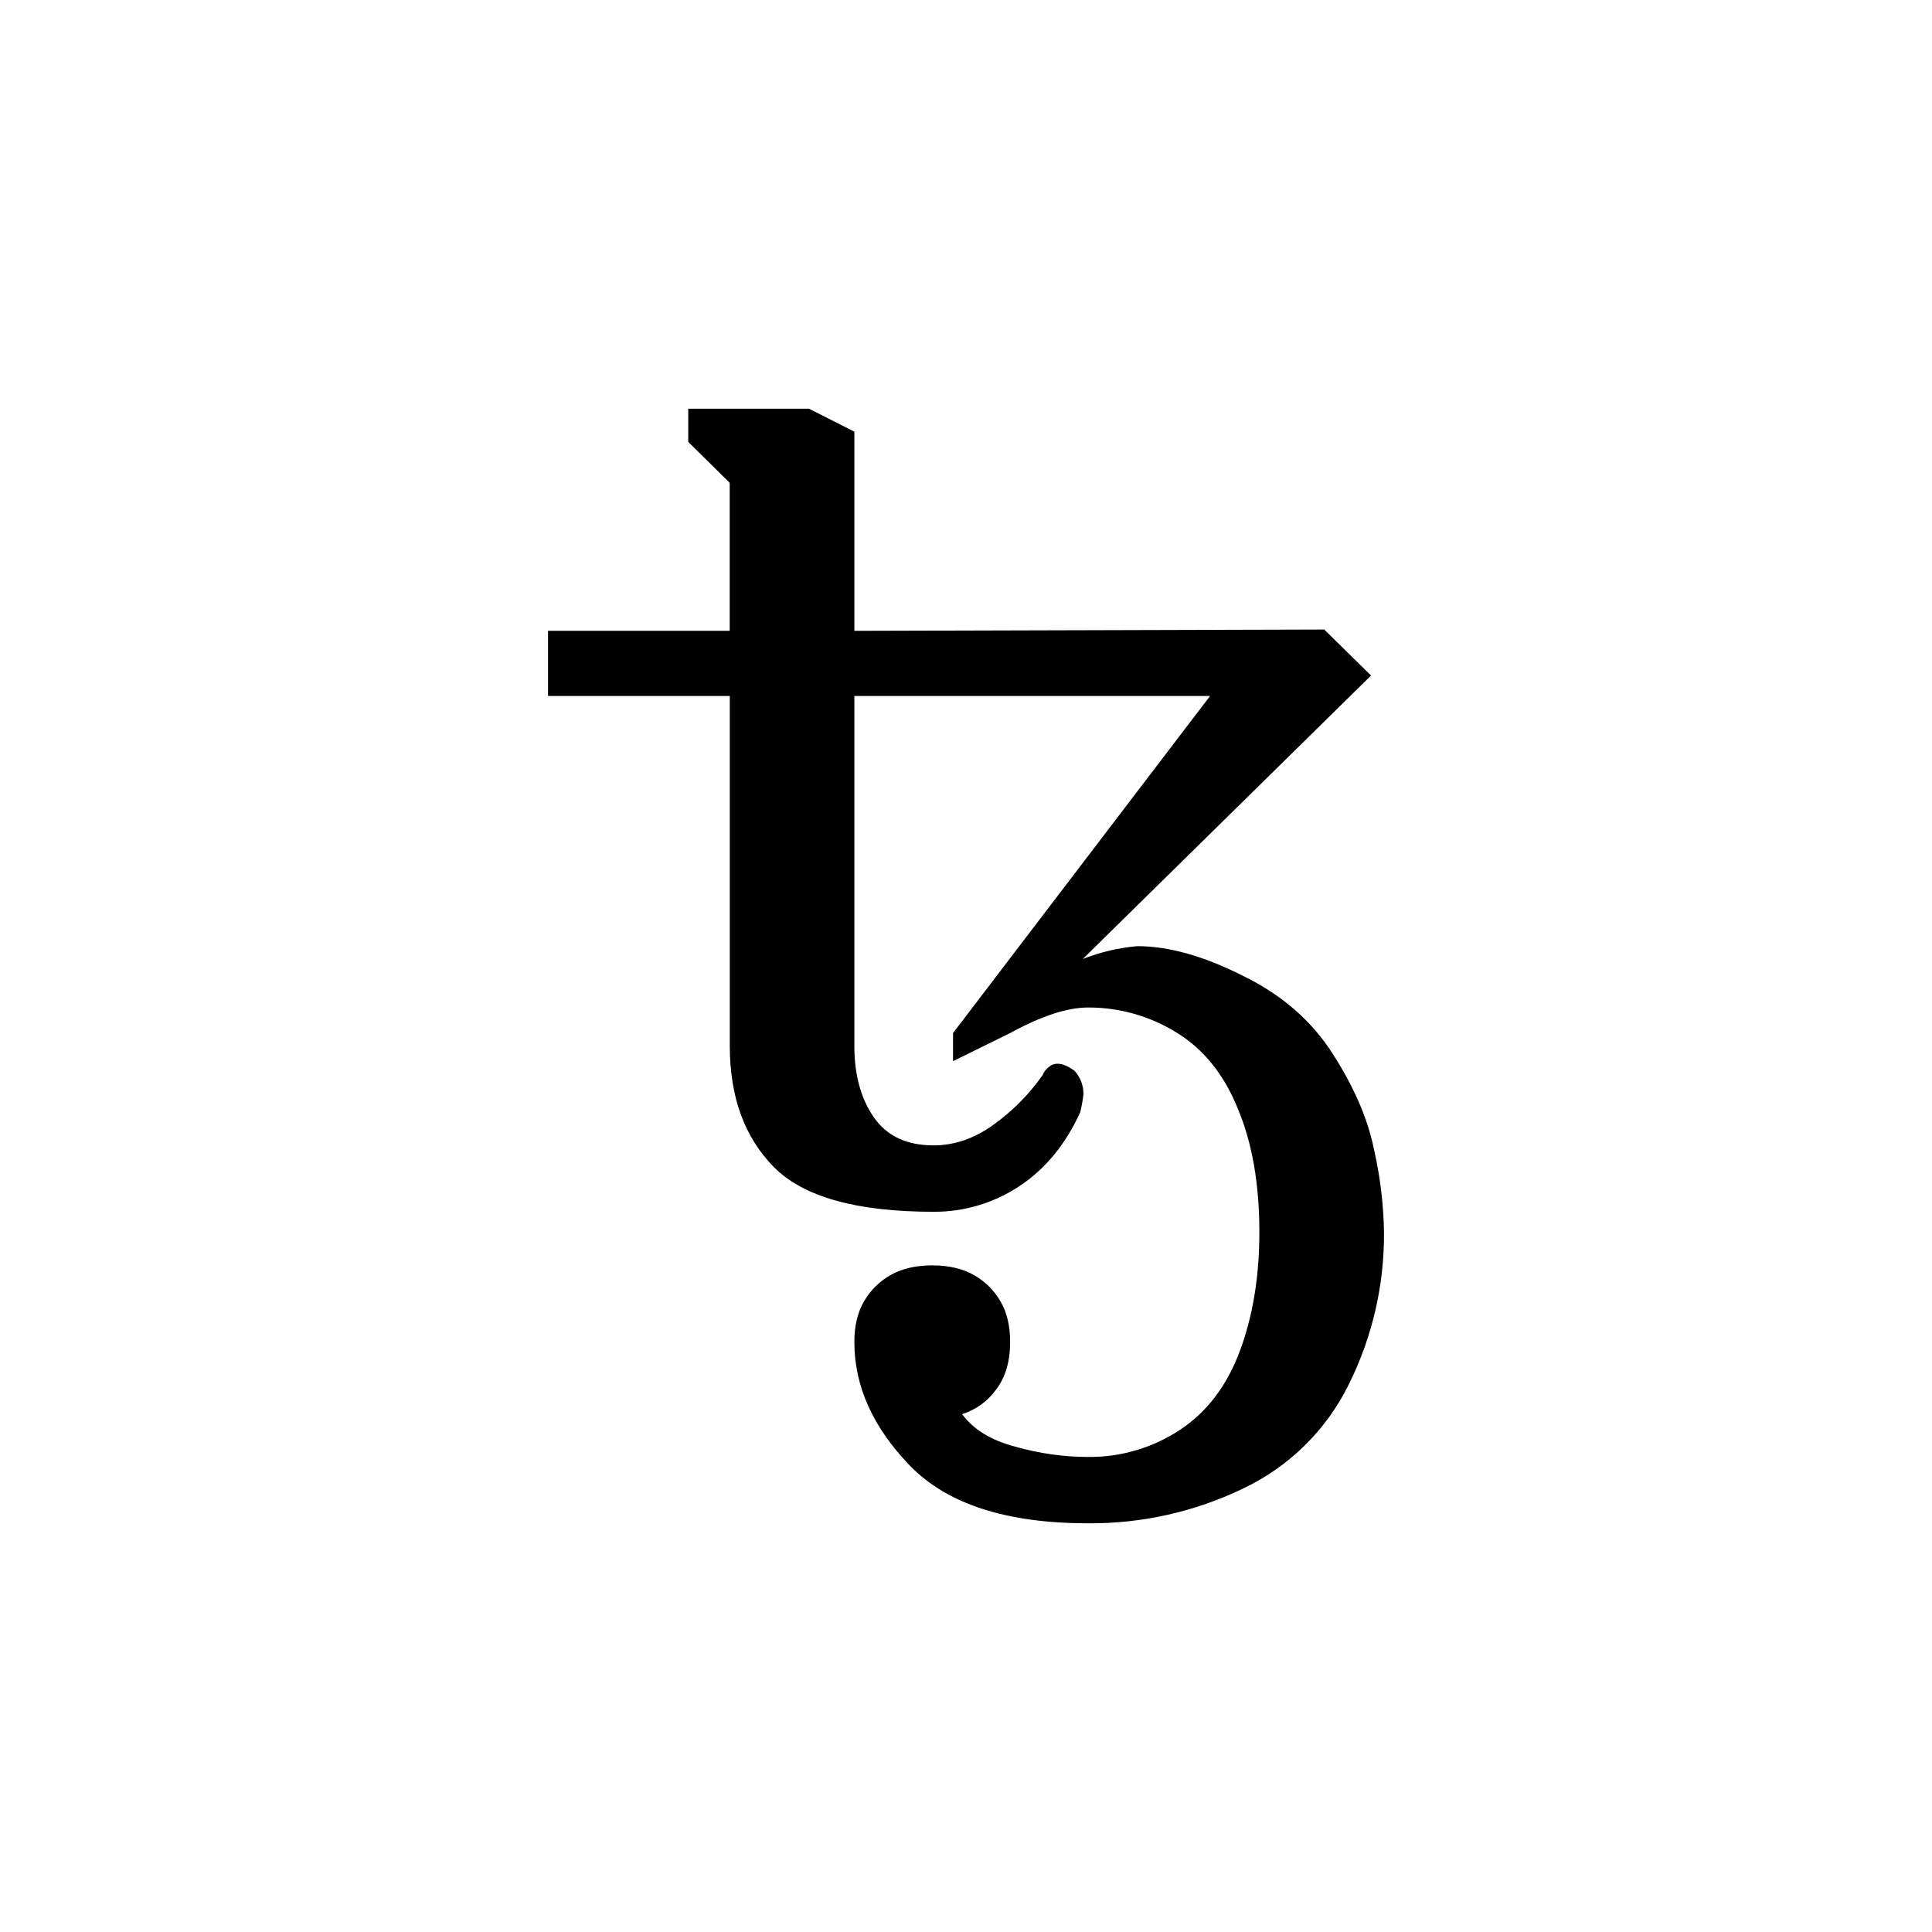 <svg width="52" height="52" viewBox="0 0 52 52" fill="none" xmlns="http://www.w3.org/2000/svg">
<g filter="url(#filter0_d_105_5)">
<path d="M26 49C39.255 49 50 38.255 50 25C50 11.745 39.255 1 26 1C12.745 1 2 11.745 2 25C2 38.255 12.745 49 26 49Z" fill="white"/>
<path fill-rule="evenodd" clip-rule="evenodd" d="M29.285 40C27.095 40 25.499 39.484 24.497 38.455C23.497 37.423 22.995 36.312 22.995 35.12C22.995 34.685 23.082 34.318 23.258 34.021C23.429 33.726 23.676 33.483 23.974 33.316C24.276 33.145 24.648 33.058 25.091 33.058C25.534 33.058 25.907 33.145 26.21 33.316C26.513 33.489 26.75 33.722 26.925 34.021C27.101 34.318 27.188 34.685 27.188 35.12C27.188 35.647 27.061 36.076 26.804 36.409C26.579 36.719 26.26 36.948 25.895 37.062C26.198 37.474 26.675 37.767 27.328 37.938C27.98 38.122 28.633 38.214 29.284 38.214C30.159 38.224 31.017 37.972 31.748 37.492C32.481 37.011 33.023 36.3 33.371 35.362C33.721 34.422 33.896 33.356 33.896 32.166C33.896 30.871 33.704 29.765 33.32 28.849C32.947 27.921 32.393 27.233 31.66 26.787C30.946 26.346 30.122 26.114 29.284 26.117C28.726 26.117 28.026 26.346 27.188 26.805L25.651 27.561V26.805L32.569 17.733H22.995V27.148C22.995 27.928 23.169 28.569 23.52 29.073C23.869 29.576 24.405 29.828 25.125 29.828C25.685 29.828 26.221 29.645 26.733 29.278C27.248 28.909 27.697 28.456 28.061 27.939C28.097 27.848 28.158 27.77 28.236 27.713C28.3 27.66 28.38 27.63 28.463 27.63C28.592 27.63 28.742 27.692 28.918 27.817C29.077 27.99 29.164 28.218 29.162 28.453C29.142 28.615 29.113 28.776 29.075 28.934C28.679 29.805 28.13 30.469 27.433 30.928C26.749 31.381 25.947 31.62 25.127 31.615C23.054 31.615 21.622 31.215 20.829 30.412C20.038 29.611 19.642 28.522 19.642 27.148V17.733H14.75V15.979H19.64V11.995L18.524 10.894V10H21.773L22.995 10.618V15.979L35.642 15.944L36.902 17.182L29.144 24.811C29.614 24.626 30.108 24.51 30.611 24.466C31.451 24.466 32.393 24.73 33.441 25.258C34.502 25.773 35.316 26.483 35.886 27.388C36.458 28.282 36.825 29.142 36.987 29.966C37.151 30.689 37.239 31.425 37.25 32.166C37.261 33.584 36.938 34.984 36.306 36.255C35.7 37.492 34.689 38.486 33.441 39.072C32.145 39.694 30.723 40.011 29.285 40V40Z" fill="black"/>
</g>
<defs>
<filter id="filter0_d_105_5" x="0" y="0" width="52" height="52" filterUnits="userSpaceOnUse" color-interpolation-filters="sRGB">
<feFlood flood-opacity="0" result="BackgroundImageFix"/>
<feColorMatrix in="SourceAlpha" type="matrix" values="0 0 0 0 0 0 0 0 0 0 0 0 0 0 0 0 0 0 127 0" result="hardAlpha"/>
<feOffset dy="1"/>
<feGaussianBlur stdDeviation="1"/>
<feColorMatrix type="matrix" values="0 0 0 0 0 0 0 0 0 0 0 0 0 0 0 0 0 0 0.25 0"/>
<feBlend mode="normal" in2="BackgroundImageFix" result="effect1_dropShadow_105_5"/>
<feBlend mode="normal" in="SourceGraphic" in2="effect1_dropShadow_105_5" result="shape"/>
</filter>
</defs>
</svg>
